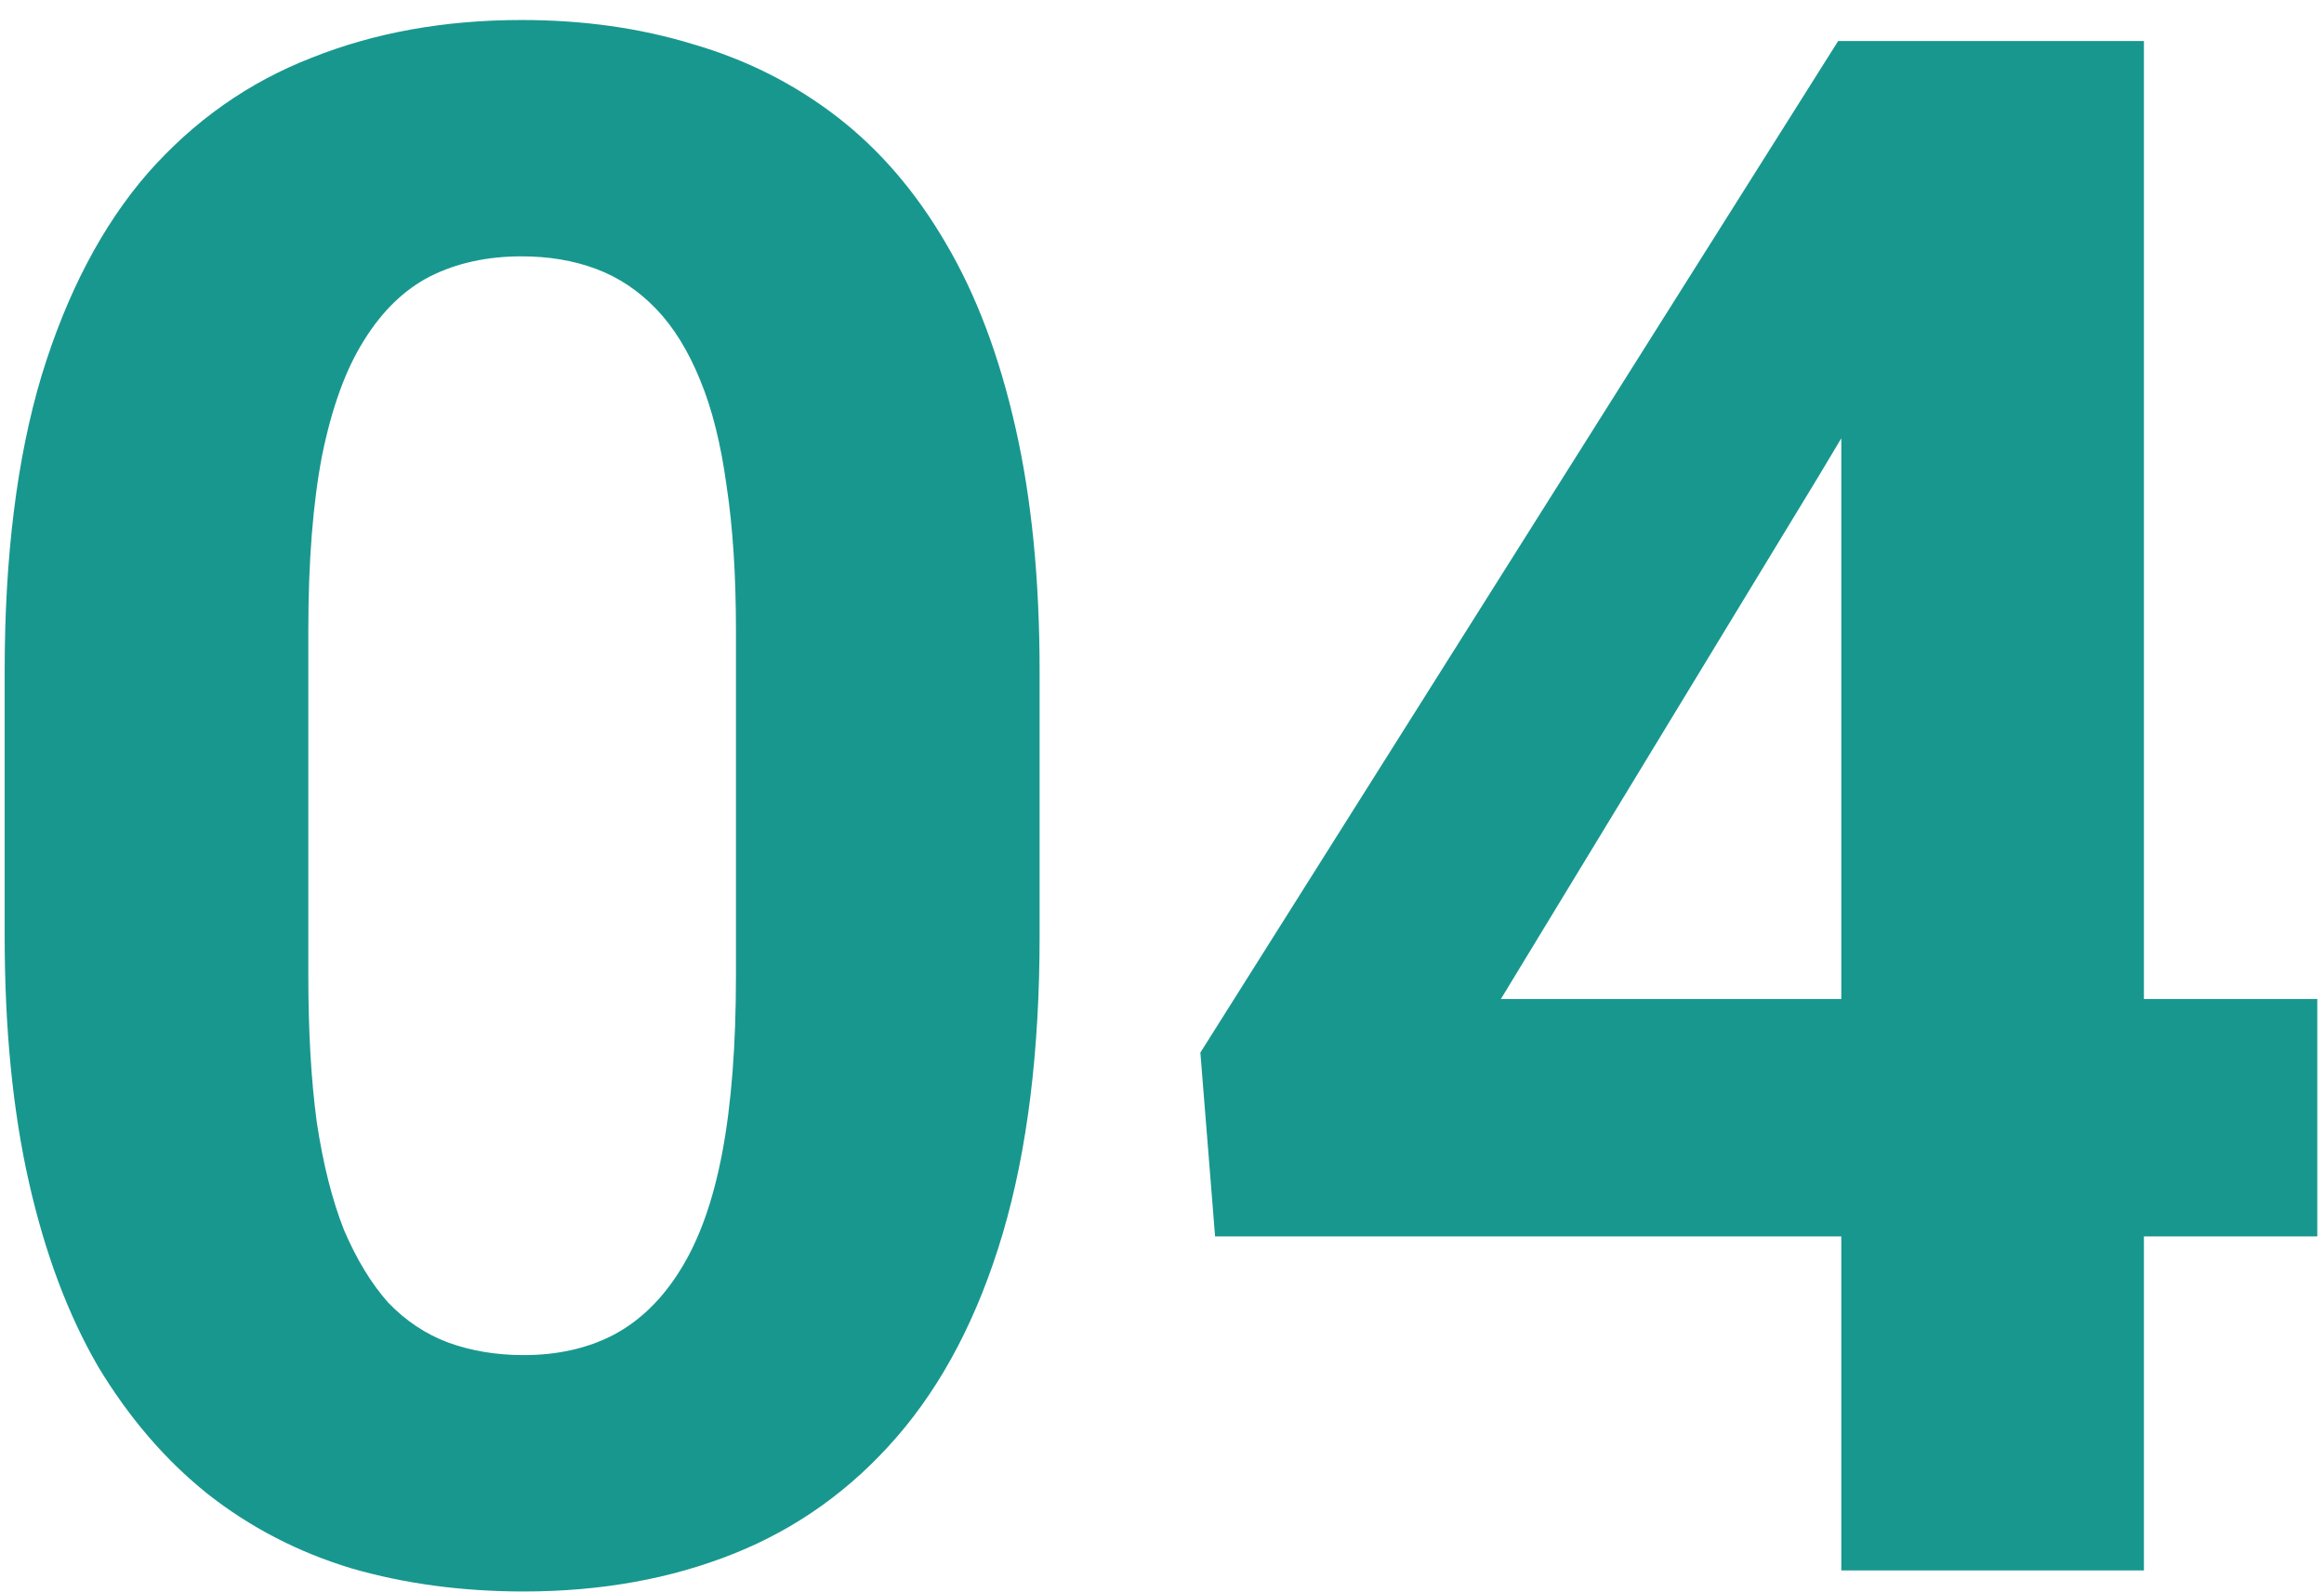 <svg width="108" height="74" viewBox="0 0 108 74" fill="none" xmlns="http://www.w3.org/2000/svg">
<path d="M48.312 31.203V43.508C48.312 48.846 47.743 53.453 46.603 57.326C45.464 61.167 43.82 64.325 41.672 66.799C39.556 69.24 37.033 71.047 34.103 72.219C31.174 73.391 27.919 73.977 24.338 73.977C21.473 73.977 18.804 73.618 16.33 72.902C13.856 72.154 11.626 70.998 9.641 69.436C7.688 67.873 5.995 65.904 4.562 63.527C3.163 61.118 2.089 58.254 1.34 54.934C0.591 51.613 0.217 47.805 0.217 43.508V31.203C0.217 25.865 0.786 21.291 1.926 17.482C3.098 13.641 4.742 10.5 6.857 8.059C9.006 5.617 11.545 3.827 14.475 2.688C17.404 1.516 20.66 0.93 24.24 0.93C27.105 0.93 29.758 1.304 32.199 2.053C34.673 2.769 36.903 3.892 38.889 5.422C40.874 6.952 42.567 8.921 43.967 11.33C45.367 13.706 46.441 16.555 47.19 19.875C47.938 23.163 48.312 26.939 48.312 31.203ZM34.201 45.363V29.299C34.201 26.727 34.055 24.481 33.762 22.561C33.501 20.64 33.094 19.012 32.541 17.678C31.988 16.311 31.304 15.204 30.49 14.357C29.676 13.511 28.749 12.893 27.707 12.502C26.665 12.111 25.51 11.916 24.24 11.916C22.645 11.916 21.229 12.225 19.992 12.844C18.788 13.462 17.762 14.455 16.916 15.822C16.07 17.157 15.419 18.947 14.963 21.193C14.54 23.407 14.328 26.109 14.328 29.299V45.363C14.328 47.935 14.458 50.197 14.719 52.15C15.012 54.103 15.435 55.78 15.988 57.18C16.574 58.547 17.258 59.67 18.039 60.549C18.853 61.395 19.781 62.014 20.822 62.404C21.896 62.795 23.068 62.99 24.338 62.99C25.9 62.99 27.284 62.681 28.488 62.062C29.725 61.411 30.767 60.402 31.613 59.035C32.492 57.635 33.143 55.812 33.566 53.566C33.99 51.32 34.201 48.586 34.201 45.363Z" fill="#18978F"/>
<path d="M107.688 46.438V57.473H56.467L55.783 48.928L85.422 1.906H96.603L84.494 22.17L69.748 46.438H107.688ZM99.631 1.906V73H85.568V1.906H99.631Z" fill="#18978F"/>
</svg>
